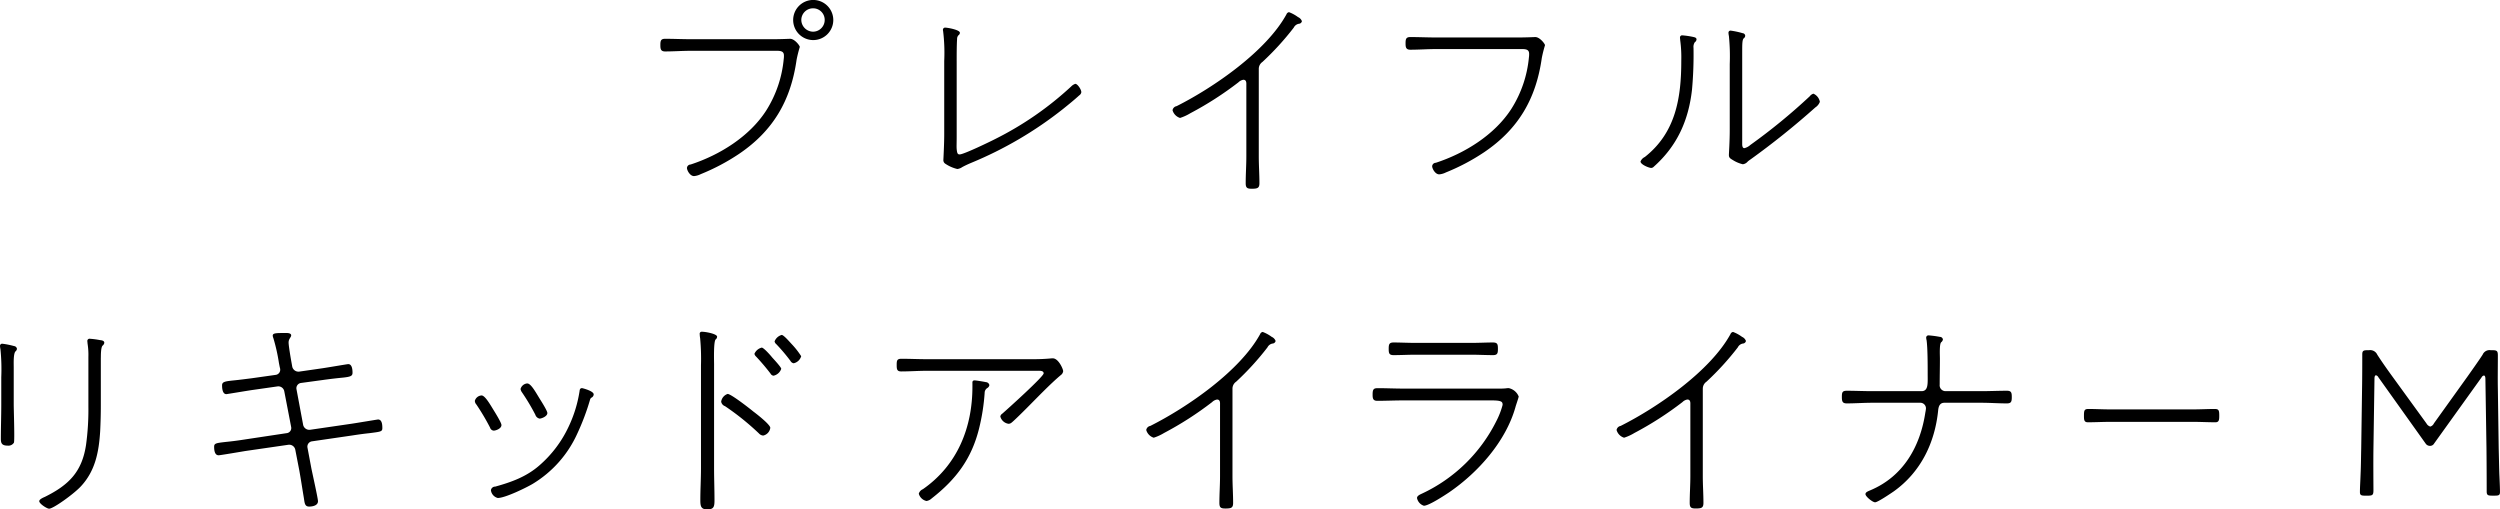 <svg xmlns="http://www.w3.org/2000/svg" width="594.218" height="121.063" viewBox="0 0 594.218 121.063">
  <defs>
    <style>
      .cls-1 {
        fill-rule: evenodd;
      }
    </style>
  </defs>
  <path id="_21プレイフル_リキッドアイライナー_M" data-name="21プレイフル リキッドアイライナー M" class="cls-1" d="M245.139,304.882c-2.04,0-4.079-.1-6.119-0.1-1.02,0-1.122.51-1.122,1.479,0,0.867.051,1.53,1.122,1.53,2.04,0,4.079-.153,6.119-0.153h19.428c1.53,0,2.7-.153,2.7,1.122a4.937,4.937,0,0,1-.051.866,27.607,27.607,0,0,1-4.182,12.239c-3.977,6.17-11.065,10.555-17.949,12.8a0.886,0.886,0,0,0-.867.815c0,0.561.714,1.938,1.683,1.938a4.339,4.339,0,0,0,1.581-.459,49.739,49.739,0,0,0,9.076-4.793c8.159-5.507,12.34-12.7,13.717-22.386a31.186,31.186,0,0,1,.765-3.059c0-.306-1.224-1.938-2.3-1.938-0.2,0-2.192.1-4.232,0.1H245.139Zm29.066-7.343a2.742,2.742,0,0,1,2.753,2.754,2.785,2.785,0,0,1-2.753,2.8,2.829,2.829,0,0,1-2.805-2.8A2.786,2.786,0,0,1,274.205,297.539Zm0-1.988A4.768,4.768,0,1,0,279,300.293,4.777,4.777,0,0,0,274.205,295.551Zm34.123,14.532c0-1.376,0-3.875.1-5.252a1.229,1.229,0,0,1,.357-0.918,0.7,0.7,0,0,0,.306-0.561c0-.713-2.958-1.223-3.468-1.223a0.51,0.51,0,0,0-.56.561c0,0.1.051,0.305,0.051,0.356a42.519,42.519,0,0,1,.254,7.037v17.389c0,2.4-.2,5.966-0.2,6.068a1,1,0,0,0,.509.969,8.549,8.549,0,0,0,2.805,1.223,2.584,2.584,0,0,0,1.173-.458c0.663-.357,1.326-0.663,2.04-0.969a91,91,0,0,0,21.926-12.85c1.326-1.071,2.6-2.091,3.825-3.213a1.1,1.1,0,0,0,.509-0.765c0-.663-0.917-1.988-1.427-1.988a2.414,2.414,0,0,0-.969.611,77.41,77.41,0,0,1-17.949,12.443c-1.275.662-7.6,3.722-8.567,3.722-0.459,0-.612-0.2-0.714-1.275-0.051-.612,0-1.428,0-2.957v-17.95Zm71.807,1.887a1.99,1.99,0,0,1,.867-1.683,65.975,65.975,0,0,0,7.445-8.158,1.681,1.681,0,0,1,1.224-.918,0.763,0.763,0,0,0,.713-0.612,1.688,1.688,0,0,0-.917-0.969,8.918,8.918,0,0,0-2.142-1.173,0.774,0.774,0,0,0-.612.51c-4.793,8.771-17.286,17.388-26.108,21.825a1.192,1.192,0,0,0-.969.969,2.683,2.683,0,0,0,1.785,1.835,11.5,11.5,0,0,0,2.448-1.122,79.159,79.159,0,0,0,11.422-7.342,2.186,2.186,0,0,1,1.173-.612c0.815,0,.714.867,0.714,1.275v16.929c0,2.142-.153,4.232-0.153,6.374,0,1.122.356,1.326,1.427,1.326,1.377,0,1.836-.153,1.836-1.326,0-2.142-.153-4.232-0.153-6.374V311.97Zm42.129-7.5c-2.04,0-4.08-.1-6.119-0.1-1.02,0-1.122.51-1.122,1.479,0,0.867.051,1.53,1.122,1.53,2.039,0,4.079-.153,6.119-0.153h19.428c1.529,0,2.7-.153,2.7,1.122a4.948,4.948,0,0,1-.051.867,27.606,27.606,0,0,1-4.181,12.238c-3.978,6.17-11.065,10.555-17.949,12.8a0.886,0.886,0,0,0-.867.816c0,0.56.714,1.937,1.683,1.937a4.339,4.339,0,0,0,1.58-.459,49.686,49.686,0,0,0,9.077-4.793c8.159-5.507,12.34-12.7,13.717-22.386a31.186,31.186,0,0,1,.765-3.059c0-.306-1.224-1.938-2.3-1.938-0.2,0-2.193.1-4.232,0.1H422.264Zm72.775,3.417c0-1.785,0-2.856.357-3.213a0.778,0.778,0,0,0,.357-0.612,0.658,0.658,0,0,0-.612-0.612,19.035,19.035,0,0,0-2.856-.612,0.482,0.482,0,0,0-.509.51,3.937,3.937,0,0,0,.1.765,48.491,48.491,0,0,1,.2,6.68v15.5c0,3.008-.2,5.66-0.2,6.119,0,0.714.407,0.867,1.07,1.275a7.72,7.72,0,0,0,2.244.918,1.835,1.835,0,0,0,1.173-.663,6.371,6.371,0,0,1,.612-0.459,186.909,186.909,0,0,0,15.45-12.391,2.712,2.712,0,0,0,1.071-1.326,2.63,2.63,0,0,0-1.53-1.938,1.708,1.708,0,0,0-.866.612,139.672,139.672,0,0,1-14.125,11.575,3.256,3.256,0,0,1-1.428.765c-0.459,0-.51-0.612-0.51-0.969V307.891Zm-14.227-3.927a0.51,0.51,0,0,0-.561.561c0,0.153.051,0.459,0.051,0.612a30.533,30.533,0,0,1,.255,4.844c0,8.771-1.275,17.083-8.668,22.9a2.041,2.041,0,0,0-1.02,1.071c0,0.714,1.988,1.529,2.549,1.529a0.888,0.888,0,0,0,.612-0.3c5.558-4.947,8.261-11.015,9.077-18.307a92.082,92.082,0,0,0,.357-9.943,1.982,1.982,0,0,1,.306-1.326,0.868,0.868,0,0,0,.408-0.663c0-.459-0.459-0.51-0.867-0.612A19.652,19.652,0,0,0,480.812,303.964Zm-375.9,76.612c0-.612,0-2.447.408-2.855a1.042,1.042,0,0,0,.408-0.663c0-.561-0.663-0.612-1.071-0.663a18.945,18.945,0,0,0-2.3-.306,0.531,0.531,0,0,0-.662.51c0,0.153.051,0.459,0.051,0.612a17.267,17.267,0,0,1,.2,3.212v11.728a61.607,61.607,0,0,1-.561,9.179c-0.969,6.425-4.131,9.536-9.791,12.34-0.357.153-1.326,0.561-1.326,1.02,0,0.612,1.836,1.785,2.346,1.785,0.969,0,5.609-3.315,7.394-5.15,3.569-3.723,4.436-8.312,4.742-13.309,0.1-2.04.153-4.029,0.153-6.018V380.576ZM84.2,382.82c0-.816-0.1-3.162.408-3.723a0.944,0.944,0,0,0,.357-0.611,0.758,0.758,0,0,0-.663-0.663,19.489,19.489,0,0,0-2.8-.561,0.5,0.5,0,0,0-.561.51,3.937,3.937,0,0,0,.1.765,47.486,47.486,0,0,1,.2,6.68v6.476c0,2.7-.1,5.456-0.1,8.158,0,1.02.2,1.632,1.632,1.632a1.528,1.528,0,0,0,1.479-.714c0.2-.51-0.051-7.853-0.051-9.076V382.82Zm56.559,2.651c-1.58.2-2.8,0.357-3.773,0.459-2.448.255-3.263,0.306-3.263,1.224,0,0.714.1,2.091,1.019,2.091,0.153,0,5.61-.918,6.425-1.02l5.712-.816a1.438,1.438,0,0,1,1.631,1.173l1.632,8.465a1.226,1.226,0,0,1-1.122,1.478l-10.147,1.53c-1.938.306-3.366,0.459-4.386,0.561-2.141.255-2.651,0.306-2.651,1.122,0,0.765.1,2.04,1.071,2.04,0.357,0,5.456-.867,6.374-1.02l10.2-1.479a1.474,1.474,0,0,1,1.632,1.122l0.969,5c0.306,1.683.714,4.334,1.02,6.17,0.255,1.377.153,2.4,1.325,2.4,0.816,0,2.091-.255,2.091-1.275,0-.663-1.326-6.578-1.581-7.853l-0.918-4.895a1.272,1.272,0,0,1,1.02-1.479l9.791-1.428c1.632-.255,2.855-0.408,3.824-0.51,2.754-.356,3.162-0.356,3.162-1.223,0-.714-0.051-2.04-1.02-2.04-0.153,0-5.609.918-6.374,1.02l-9.791,1.428A1.5,1.5,0,0,1,153,396.588l-1.581-8.465a1.261,1.261,0,0,1,1.02-1.53l5.252-.714c2.193-.306,3.671-0.459,4.742-0.561,1.887-.2,2.295-0.407,2.295-1.172,0-.714-0.1-2.04-1.02-2.04-0.2,0-5.558.918-6.374,1.02l-5.3.765a1.511,1.511,0,0,1-1.632-1.173l-0.255-1.428c-0.153-.867-0.612-3.569-0.612-4.334,0-.867.612-1.224,0.612-1.683,0-.51-0.765-0.561-1.122-0.561-2.549,0-3.263,0-3.263.663a2.3,2.3,0,0,0,.153.561,43.286,43.286,0,0,1,1.325,5.915l0.2,1.02a1.812,1.812,0,0,1,.1.51,1.219,1.219,0,0,1-1.019,1.275Zm78.537,2.346c-0.51,0-.561.357-0.612,0.765a30.433,30.433,0,0,1-2.6,8.414,27.68,27.68,0,0,1-6.986,9.229c-3.06,2.652-6.578,3.927-10.454,5a1,1,0,0,0-1.02.866,2.177,2.177,0,0,0,1.632,1.836c1.734,0,6.68-2.4,8.312-3.365a26.855,26.855,0,0,0,10.606-11.984,56.027,56.027,0,0,0,3.009-8,0.782,0.782,0,0,1,.357-0.51,0.893,0.893,0,0,0,.51-0.765C222.054,388.48,219.351,387.817,219.3,387.817ZM206.246,386.7a1.8,1.8,0,0,0-1.581,1.326,1.908,1.908,0,0,0,.357.816,50.158,50.158,0,0,1,3.162,5.3,1.33,1.33,0,0,0,1.02.918c0.408,0,1.835-.51,1.835-1.326,0-.561-1.58-3.008-1.988-3.671C208.031,388.378,207.062,386.7,206.246,386.7Zm-10.861,2.856a1.758,1.758,0,0,0-1.581,1.275,1.331,1.331,0,0,0,.357.867,53.636,53.636,0,0,1,3.263,5.507,0.983,0.983,0,0,0,.867.714c0.459,0,1.836-.459,1.836-1.326,0-.561-1.53-3.009-1.938-3.672C197.373,391.591,196.2,389.551,195.385,389.551Zm71.345-14.38a2.537,2.537,0,0,0-1.683,1.53,1.134,1.134,0,0,0,.408.663,42,42,0,0,1,3.366,3.977,1.068,1.068,0,0,0,.765.561,2.391,2.391,0,0,0,1.784-1.683,19.277,19.277,0,0,0-2.141-2.753C268.821,377.058,267.24,375.171,266.73,375.171Zm-4.742,3.009a2.569,2.569,0,0,0-1.734,1.478,1.314,1.314,0,0,0,.408.663,50.964,50.964,0,0,1,3.417,4.029,0.952,0.952,0,0,0,.713.51,2.5,2.5,0,0,0,1.836-1.632c0-.408-1.836-2.346-2.193-2.754C264.079,380.015,262.447,378.18,261.988,378.18Zm-8.108,11.014a2.281,2.281,0,0,0-1.53,1.836,1.4,1.4,0,0,0,.918,1.07,61.452,61.452,0,0,1,8.057,6.476,1.517,1.517,0,0,0,1.02.51,2.171,2.171,0,0,0,1.683-1.835c0-.765-3.264-3.315-4.029-3.876C259.132,392.661,254.7,389.194,253.88,389.194Zm-3.212-6.833c0-1.02-.153-5.507.357-6.119a0.8,0.8,0,0,0,.356-0.663c0-.663-2.7-1.173-3.62-1.173a0.474,0.474,0,0,0-.51.561,6.249,6.249,0,0,0,.1.969,53.066,53.066,0,0,1,.2,6.425v24.476c0,2.55-.153,5.048-0.153,7.6,0,1.53.2,2.193,1.683,2.193,1.53,0,1.683-.663,1.683-2.193,0-2.55-.1-5.048-0.1-7.6V382.361Zm61.964,3.62a0.456,0.456,0,0,0-.561.51v0.969c0,9.74-3.569,18.663-11.779,24.374a1.676,1.676,0,0,0-.969,1.071,2.439,2.439,0,0,0,1.836,1.734,2.332,2.332,0,0,0,1.224-.612c5.813-4.538,9.484-9.433,11.269-16.623a48.675,48.675,0,0,0,1.326-8.465,1.349,1.349,0,0,1,.663-1.173,1,1,0,0,0,.459-0.663,0.872,0.872,0,0,0-.816-0.714C314.825,386.287,312.989,385.981,312.632,385.981Zm-11.371-5.048c-2.04,0-4.028-.1-6.068-0.1-1.071,0-1.122.459-1.122,1.479,0,0.969.051,1.53,1.071,1.53,2.04,0,4.079-.153,6.119-0.153h26.21c0.51,0,1.53-.1,1.53.612,0,0.765-8.669,8.566-9.842,9.586a1,1,0,0,0-.459.663,2.362,2.362,0,0,0,1.938,1.734,1.106,1.106,0,0,0,.714-0.255c0.663-.51,2.958-2.805,3.62-3.468,2.4-2.4,5.61-5.762,8.108-7.852a1.353,1.353,0,0,0,.561-0.918c0-.51-1.122-3.06-2.448-3.06h-0.254a44.047,44.047,0,0,1-4.488.2h-25.19Zm72.622,7.037a1.99,1.99,0,0,1,.867-1.683,65.967,65.967,0,0,0,7.444-8.158,1.681,1.681,0,0,1,1.224-.918,0.764,0.764,0,0,0,.714-0.612,1.69,1.69,0,0,0-.918-0.969,8.913,8.913,0,0,0-2.141-1.173,0.774,0.774,0,0,0-.612.51c-4.794,8.771-17.287,17.388-26.108,21.825a1.192,1.192,0,0,0-.969.969,2.683,2.683,0,0,0,1.785,1.835,11.515,11.515,0,0,0,2.447-1.122,79.049,79.049,0,0,0,11.422-7.342,2.186,2.186,0,0,1,1.173-.612c0.816,0,.714.867,0.714,1.275v16.929c0,2.142-.153,4.232-0.153,6.374,0,1.122.357,1.326,1.428,1.326,1.377,0,1.836-.153,1.836-1.326,0-2.142-.153-4.232-0.153-6.374V387.97Zm40.547-.051c-1.988,0-4.028-.1-6.017-0.1-1.019,0-1.223.306-1.223,1.53,0,0.918.1,1.479,1.121,1.479,2.04,0,4.08-.1,6.119-0.1h21.06c2.448,0,2.6.357,2.6,1.071a18.9,18.9,0,0,1-1.53,3.926,37.459,37.459,0,0,1-17.592,17.133c-0.408.2-1.224,0.51-1.224,1.071a2.407,2.407,0,0,0,1.632,1.836c1.173,0,4.895-2.448,5.966-3.162,6.935-4.742,13.513-12.136,15.807-20.3,0.051-.255.765-2.294,0.765-2.5a3.282,3.282,0,0,0-2.345-1.989,3.613,3.613,0,0,0-.714.051c-1.122.1-2.3,0.051-3.417,0.051H414.43Zm3.009-10.861c-1.785,0-3.722-.1-5.252-0.1-1.071,0-1.173.459-1.173,1.53,0,1.019.1,1.478,1.173,1.478,1.734,0,3.467-.1,5.252-0.1H430.6c1.734,0,3.467.1,5.2,0.1,1.071,0,1.173-.459,1.173-1.478,0-1.122-.1-1.53-1.224-1.53-1.428,0-3.416.1-5.15,0.1H417.439Zm68.236,10.912a1.99,1.99,0,0,1,.867-1.683,65.975,65.975,0,0,0,7.445-8.158,1.681,1.681,0,0,1,1.224-.918,0.764,0.764,0,0,0,.714-0.612,1.69,1.69,0,0,0-.918-0.969,8.918,8.918,0,0,0-2.142-1.173,0.774,0.774,0,0,0-.612.51c-4.793,8.771-17.286,17.388-26.108,21.825a1.192,1.192,0,0,0-.969.969,2.683,2.683,0,0,0,1.785,1.835,11.5,11.5,0,0,0,2.448-1.122,79.159,79.159,0,0,0,11.422-7.342A2.186,2.186,0,0,1,482,390.52c0.816,0,.714.867,0.714,1.275v16.929c0,2.142-.153,4.232-0.153,6.374,0,1.122.357,1.326,1.427,1.326,1.377,0,1.836-.153,1.836-1.326,0-2.142-.153-4.232-0.153-6.374V387.97Zm40.293,0.561c-2.04,0-4.029-.1-6.068-0.1-1.071,0-1.173.408-1.173,1.479s0.153,1.53,1.173,1.53c2.039,0,4.028-.153,6.068-0.153h11.473a1.34,1.34,0,0,1,1.275,1.325,8.265,8.265,0,0,1-.153,1.02c-1.224,8.057-5.2,15.094-12.952,18.408-0.561.255-1.275,0.459-1.275,0.969,0,0.561,1.683,1.938,2.294,1.938s3.774-2.142,4.437-2.6c6.425-4.589,9.79-11.575,10.555-19.326,0.1-.918.408-1.733,1.479-1.733h8.771c1.988,0,4.028.153,6.068,0.153,1.02,0,1.173-.408,1.173-1.479s-0.1-1.53-1.173-1.53c-2.04,0-4.08.1-6.068,0.1h-8.516a1.4,1.4,0,0,1-1.377-1.581c0-2.039.051-4.13,0.051-6.17,0-.714-0.153-3.467.306-3.875a1.042,1.042,0,0,0,.408-0.663,0.715,0.715,0,0,0-.714-0.612,23.644,23.644,0,0,0-2.651-.357,0.538,0.538,0,0,0-.612.51,2.985,2.985,0,0,0,.1.663c0.255,1.887.255,5.915,0.255,8.006,0,2.243.2,4.079-1.479,4.079H525.968Zm56.454,4.334c-1.69,0-3.467-.1-5.071-0.1-1,0-1.083.357-1.083,1.632,0,0.969.043,1.53,0.953,1.53,1.734,0,3.467-.1,5.2-0.1h19.85c1.734,0,3.467.1,5.244,0.1,0.867,0,.911-0.612.911-1.53,0-1.275-.087-1.632-1.084-1.632-1.69,0-3.381.1-5.071,0.1h-19.85Zm62.9-7.343c0-.509.153-0.764,0.357-0.764a0.849,0.849,0,0,1,.561.459l11.269,15.807a1.222,1.222,0,0,0,1.02.51,1.093,1.093,0,0,0,.969-0.561l11.269-15.705a0.849,0.849,0,0,1,.561-0.459c0.2,0,.357.255,0.357,0.764l0.255,16.522c0.051,4.946.051,9.433,0.051,10.249,0,0.867.255,1.02,1.224,1.02h0.765c0.917,0,1.172-.153,1.172-0.867q0-.995-0.153-4.283c-0.051-1.53-.1-4.232-0.153-6.119l-0.2-14.125c-0.051-2.5,0-5.3,0-7.9,0-1.071-.2-1.274-1.274-1.274h-0.408a1.785,1.785,0,0,0-1.938,1.07c-1.071,1.632-2.346,3.417-3.569,5.151l-8.006,11.167a1.381,1.381,0,0,1-.867.765,1.558,1.558,0,0,1-.918-0.765l-8.108-11.167c-1.223-1.683-2.447-3.417-3.569-5.151a1.85,1.85,0,0,0-1.989-1.07h-0.357c-0.969,0-1.224.152-1.224,1.019,0,1.02,0,5.355-.051,8.159l-0.2,14.176c-0.051,2.04-.051,3.977-0.153,6.17-0.05,1.581-.152,3.11-0.152,4.181,0,0.714.254,0.867,1.172,0.867h0.765c1.071,0,1.275-.2,1.275-1.275,0-1.631-.051-6.374,0-9.994Z" transform="translate(-80.938 -295.562)"/>
</svg>
